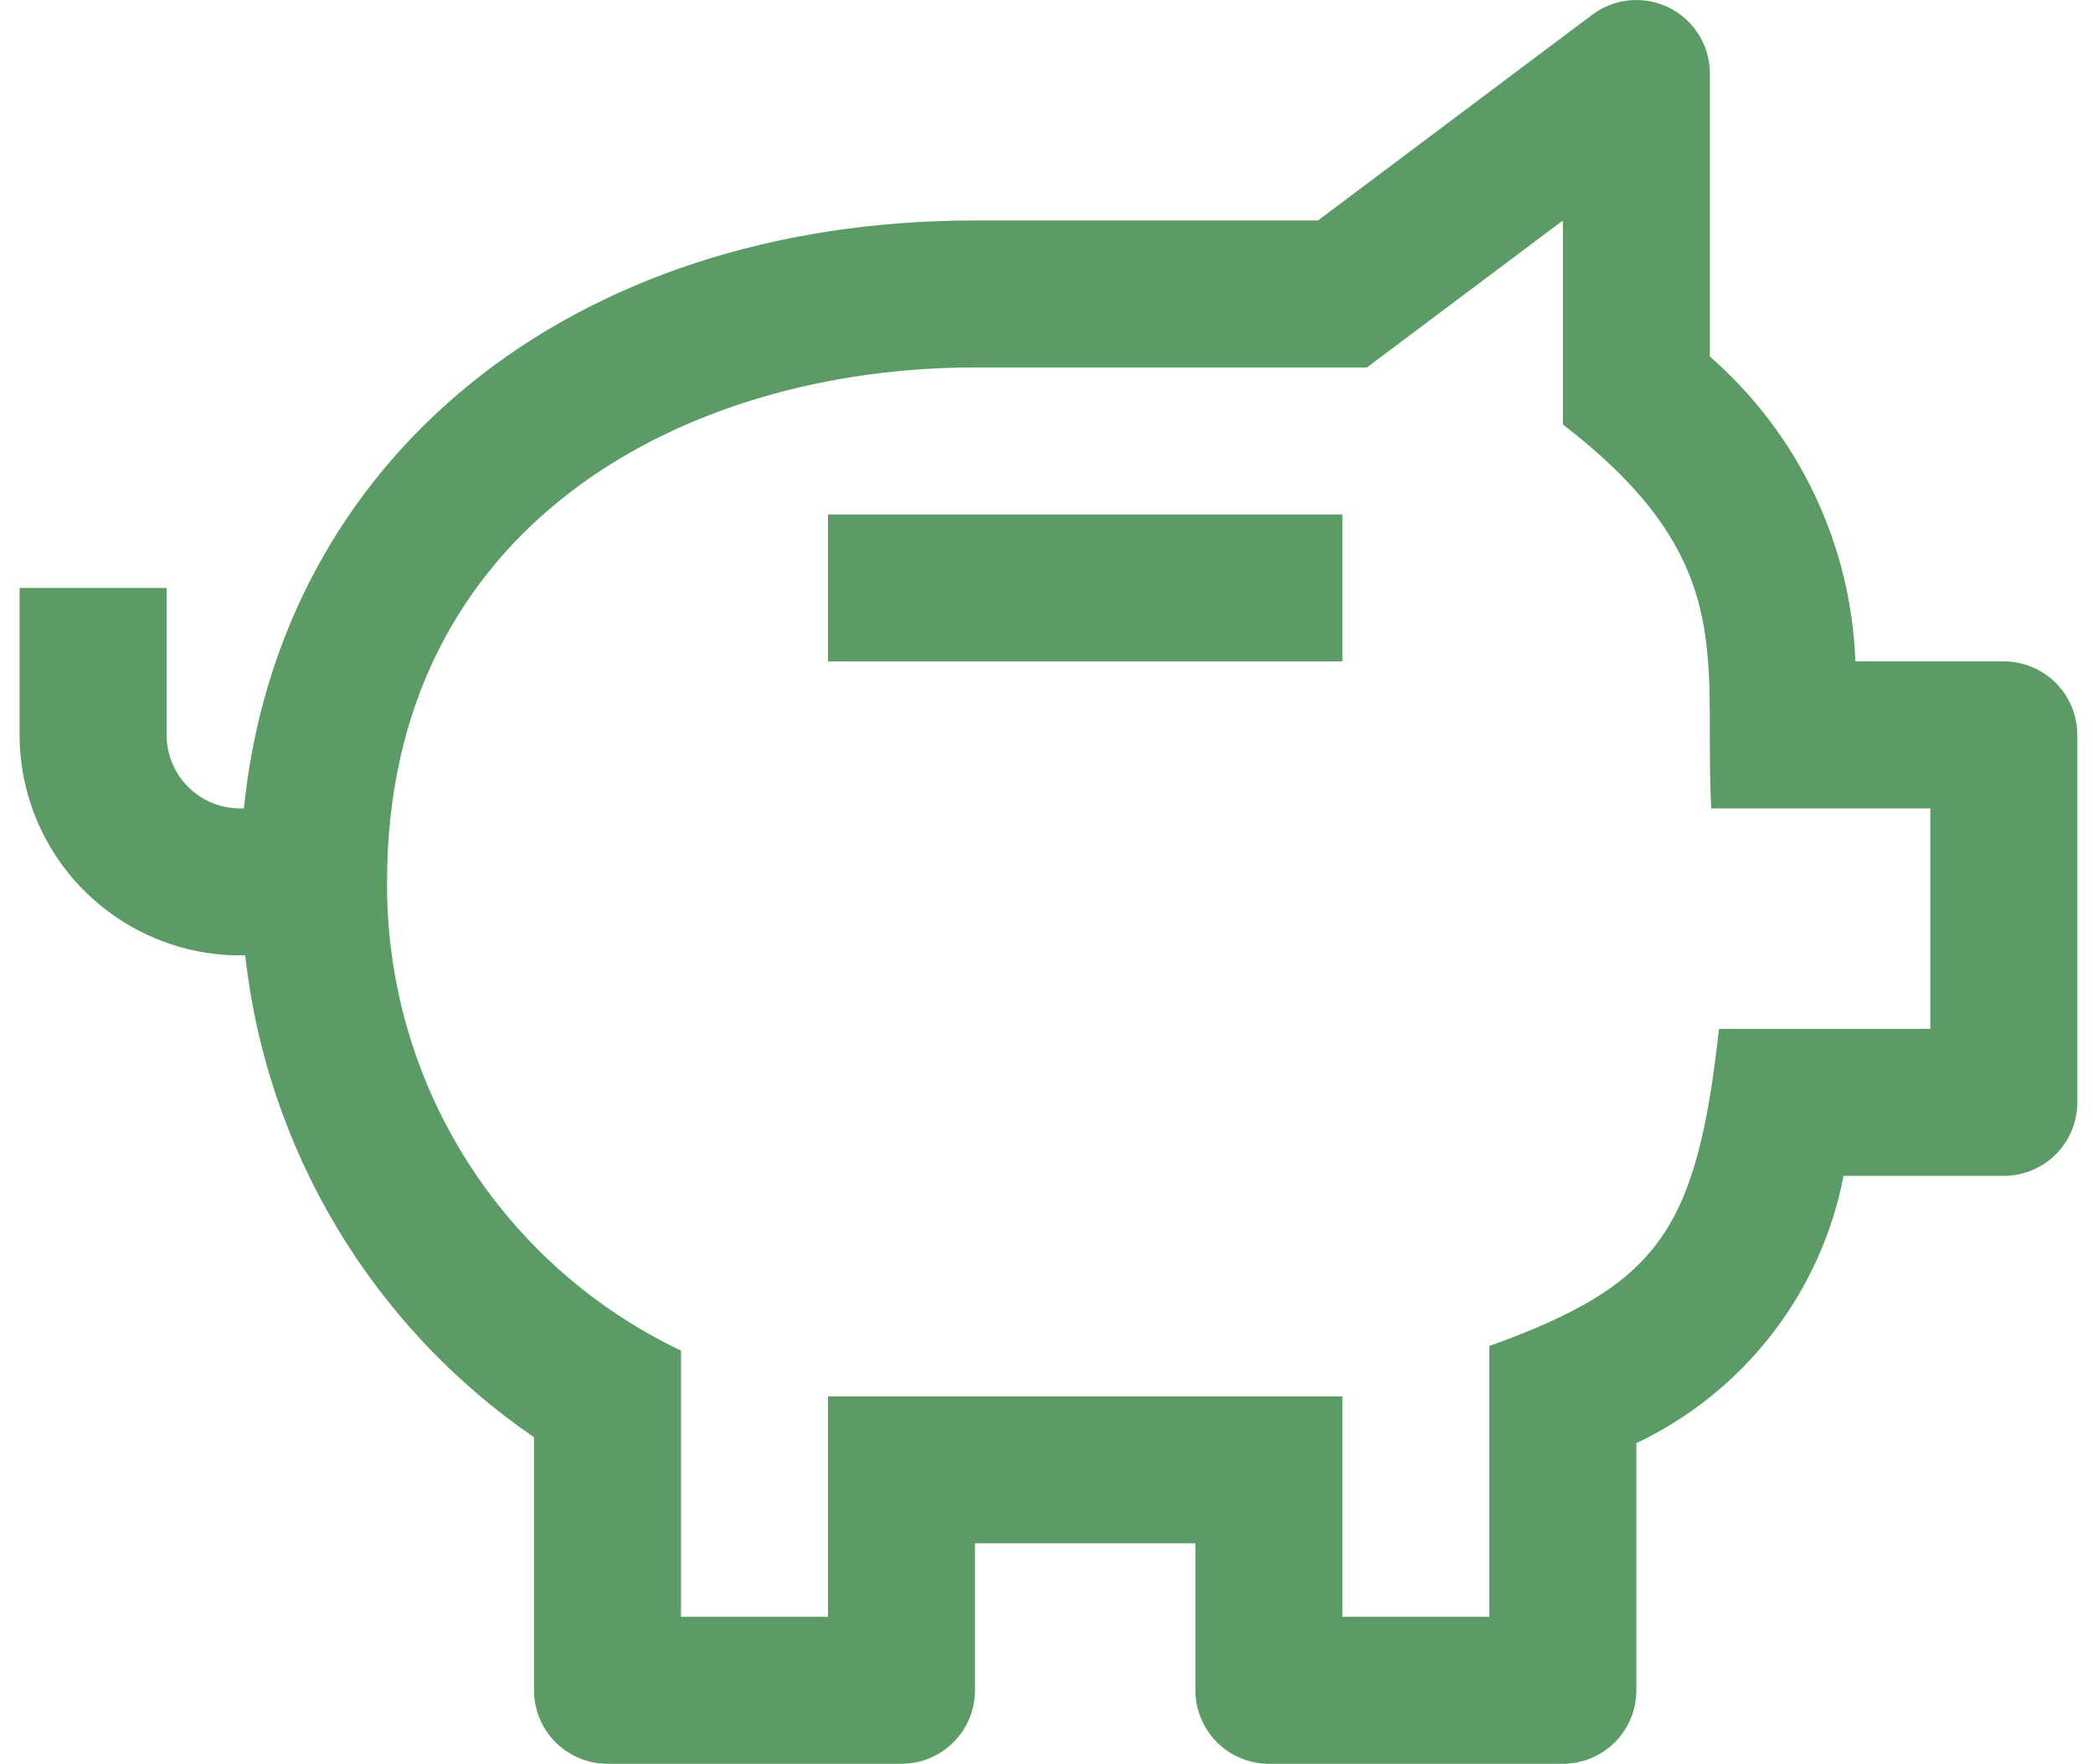 <?xml version="1.0" encoding="UTF-8"?> <svg xmlns="http://www.w3.org/2000/svg" width="89" height="75" viewBox="0 0 89 75" fill="none"> <path fill-rule="evenodd" clip-rule="evenodd" d="M78.896 28.125H85.208C86.037 28.125 86.832 28.454 87.418 29.04C88.004 29.626 88.333 30.421 88.333 31.25V46.875C88.333 47.704 88.004 48.499 87.418 49.085C86.832 49.671 86.037 50 85.208 50H78.393C77.919 52.453 76.875 54.76 75.345 56.734C73.814 58.709 71.841 60.295 69.583 61.366V71.875C69.583 72.704 69.254 73.499 68.668 74.085C68.082 74.671 67.287 75 66.458 75H53.958C53.13 75 52.335 74.671 51.749 74.085C51.163 73.499 50.833 72.704 50.833 71.875V65.625H41.458V71.875C41.458 72.704 41.129 73.499 40.543 74.085C39.957 74.671 39.162 75 38.333 75H25.833C25.005 75 24.21 74.671 23.624 74.085C23.038 73.499 22.708 72.704 22.708 71.875V61.116C19.308 58.784 16.451 55.747 14.332 52.211C12.212 48.674 10.88 44.723 10.427 40.625H10.208C7.723 40.623 5.34 39.634 3.582 37.876C1.824 36.119 0.836 33.736 0.833 31.25V25H7.083V31.25C7.083 32.079 7.413 32.874 7.999 33.46C8.585 34.046 9.38 34.375 10.208 34.375H10.371C11.886 19.503 24.24 9.375 41.458 9.375H56.043L67.708 0.625C68.173 0.277 68.725 0.065 69.303 0.013C69.881 -0.039 70.462 0.07 70.981 0.33C71.5 0.589 71.936 0.988 72.242 1.482C72.547 1.976 72.708 2.545 72.708 3.125V15.162C74.571 16.785 76.082 18.773 77.146 21.002C78.21 23.232 78.806 25.656 78.896 28.125ZM73.096 43.75H82.083V34.375H72.765C72.708 33.275 72.708 32.242 72.708 31.255C72.709 26.525 72.71 22.859 66.458 18.05V9.375L58.124 15.625H41.458C29.015 15.625 16.458 22.391 16.458 37.5C16.431 41.667 17.593 45.755 19.807 49.285C22.021 52.815 25.196 55.641 28.958 57.431V68.75H35.208V59.375H57.083V68.75H63.333V57.234C70.521 54.641 72.143 52.353 73.096 43.75ZM57.083 21.875H35.208V28.125H57.083V21.875Z" fill="#5B9B66"></path> </svg> 